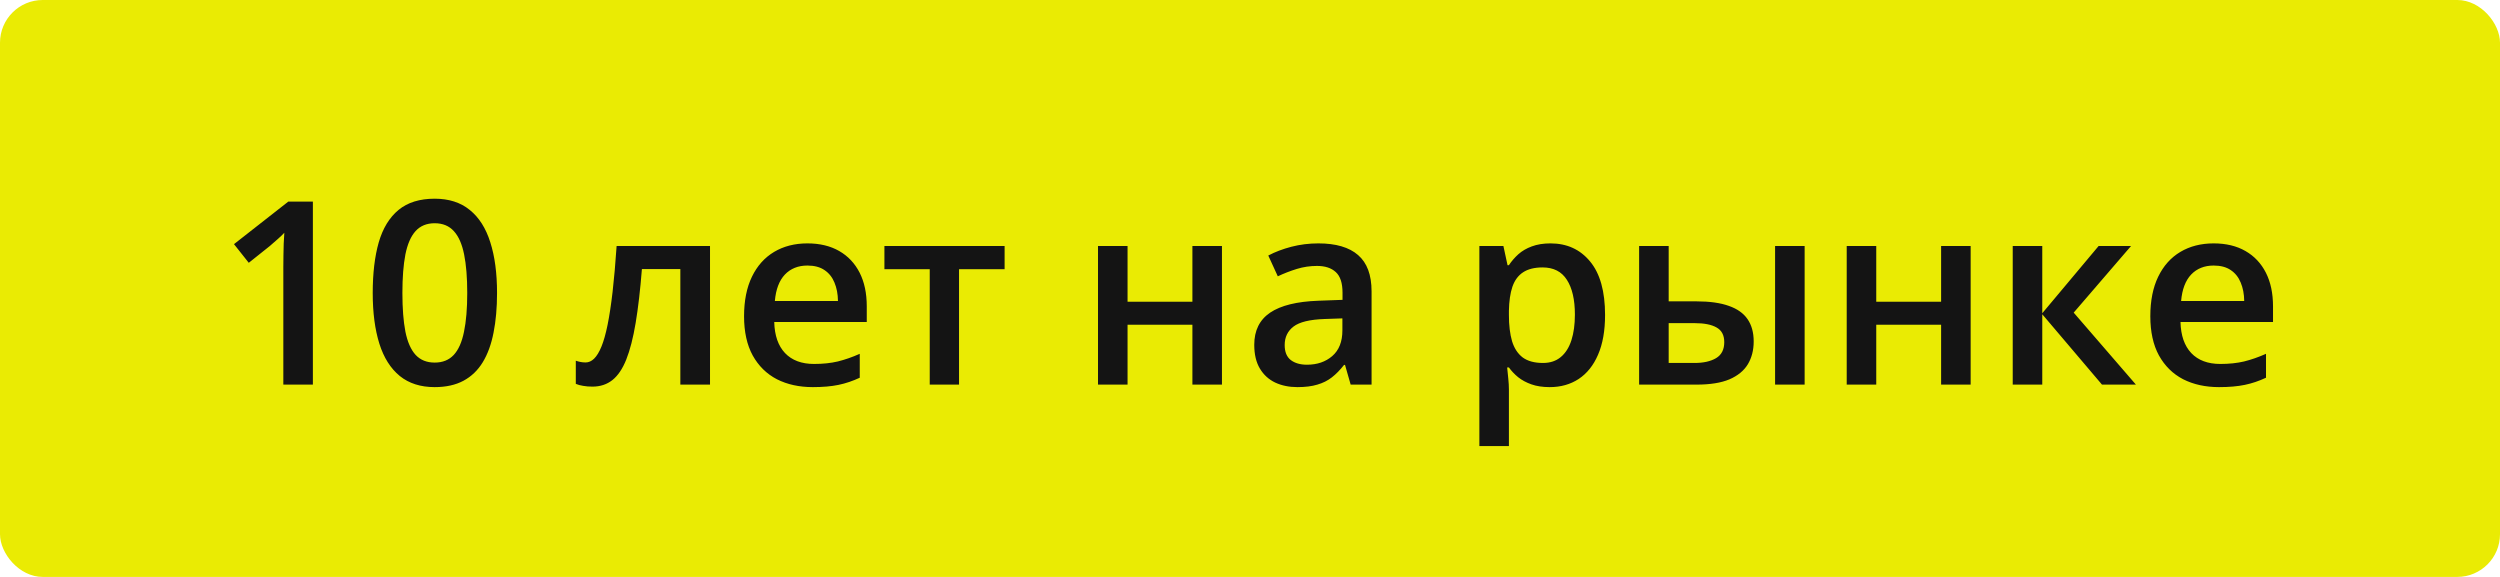 <?xml version="1.0" encoding="UTF-8"?> <svg xmlns="http://www.w3.org/2000/svg" width="234" height="54" viewBox="0 0 234 54" fill="none"> <rect width="234" height="54" rx="4" fill="#EAEB03"></rect> <path d="M29.285 36H26.52V24.973C26.52 24.605 26.523 24.238 26.531 23.871C26.539 23.504 26.547 23.145 26.555 22.793C26.57 22.441 26.59 22.105 26.613 21.785C26.449 21.965 26.246 22.16 26.004 22.371C25.77 22.582 25.52 22.801 25.254 23.027L23.285 24.598L21.902 22.852L26.988 18.867H29.285V36ZM46.523 27.422C46.523 28.805 46.414 30.043 46.195 31.137C45.984 32.223 45.648 33.145 45.188 33.902C44.727 34.66 44.125 35.238 43.383 35.637C42.641 36.035 41.742 36.234 40.688 36.234C39.367 36.234 38.277 35.887 37.418 35.191C36.559 34.488 35.922 33.48 35.508 32.168C35.094 30.848 34.887 29.266 34.887 27.422C34.887 25.578 35.074 24 35.449 22.688C35.832 21.367 36.449 20.355 37.301 19.652C38.152 18.949 39.281 18.598 40.688 18.598C42.016 18.598 43.109 18.949 43.969 19.652C44.836 20.348 45.477 21.355 45.891 22.676C46.312 23.988 46.523 25.57 46.523 27.422ZM37.664 27.422C37.664 28.867 37.758 30.074 37.945 31.043C38.141 32.012 38.461 32.738 38.906 33.223C39.352 33.699 39.945 33.938 40.688 33.938C41.43 33.938 42.023 33.699 42.469 33.223C42.914 32.746 43.234 32.023 43.43 31.055C43.633 30.086 43.734 28.875 43.734 27.422C43.734 25.984 43.637 24.781 43.441 23.812C43.246 22.844 42.926 22.117 42.48 21.633C42.035 21.141 41.438 20.895 40.688 20.895C39.938 20.895 39.34 21.141 38.895 21.633C38.457 22.117 38.141 22.844 37.945 23.812C37.758 24.781 37.664 25.984 37.664 27.422ZM66.457 36H63.68V25.184H60.082C59.926 27.152 59.73 28.836 59.496 30.234C59.262 31.633 58.969 32.773 58.617 33.656C58.266 34.531 57.832 35.172 57.316 35.578C56.801 35.984 56.18 36.188 55.453 36.188C55.133 36.188 54.844 36.164 54.586 36.117C54.328 36.078 54.098 36.016 53.895 35.93V33.762C54.027 33.809 54.172 33.848 54.328 33.879C54.484 33.91 54.645 33.926 54.809 33.926C55.098 33.926 55.363 33.809 55.605 33.574C55.855 33.332 56.086 32.953 56.297 32.438C56.508 31.922 56.699 31.242 56.871 30.398C57.043 29.547 57.199 28.516 57.34 27.305C57.48 26.086 57.605 24.66 57.715 23.027H66.457V36ZM75.574 22.781C76.731 22.781 77.723 23.02 78.551 23.496C79.379 23.973 80.016 24.648 80.461 25.523C80.906 26.398 81.129 27.445 81.129 28.664V30.141H72.469C72.5 31.398 72.836 32.367 73.477 33.047C74.125 33.727 75.031 34.066 76.195 34.066C77.023 34.066 77.766 33.988 78.422 33.832C79.086 33.668 79.769 33.43 80.473 33.117V35.355C79.824 35.66 79.164 35.883 78.492 36.023C77.82 36.164 77.016 36.234 76.078 36.234C74.805 36.234 73.684 35.988 72.715 35.496C71.754 34.996 71 34.254 70.453 33.27C69.914 32.285 69.644 31.062 69.644 29.602C69.644 28.148 69.891 26.914 70.383 25.898C70.875 24.883 71.566 24.109 72.457 23.578C73.348 23.047 74.387 22.781 75.574 22.781ZM75.574 24.855C74.707 24.855 74.004 25.137 73.465 25.699C72.934 26.262 72.621 27.086 72.527 28.172H78.434C78.426 27.523 78.316 26.949 78.106 26.449C77.902 25.949 77.59 25.559 77.168 25.277C76.754 24.996 76.223 24.855 75.574 24.855ZM94.031 25.195H89.766V36H87.023V25.195H82.781V23.027H94.031V25.195ZM105.539 23.027V28.242H111.609V23.027H114.375V36H111.609V30.398H105.539V36H102.773V23.027H105.539ZM123.398 22.781C125.039 22.781 126.277 23.145 127.113 23.871C127.957 24.598 128.379 25.73 128.379 27.27V36H126.422L125.895 34.16H125.801C125.434 34.629 125.055 35.016 124.664 35.32C124.273 35.625 123.82 35.852 123.305 36C122.797 36.156 122.176 36.234 121.441 36.234C120.668 36.234 119.977 36.094 119.367 35.812C118.758 35.523 118.277 35.086 117.926 34.5C117.574 33.914 117.398 33.172 117.398 32.273C117.398 30.938 117.895 29.934 118.887 29.262C119.887 28.59 121.395 28.219 123.41 28.148L125.66 28.066V27.387C125.66 26.488 125.449 25.848 125.027 25.465C124.613 25.082 124.027 24.891 123.27 24.891C122.621 24.891 121.992 24.984 121.383 25.172C120.773 25.359 120.18 25.59 119.602 25.863L118.711 23.918C119.344 23.582 120.062 23.309 120.867 23.098C121.68 22.887 122.523 22.781 123.398 22.781ZM125.648 29.801L123.973 29.859C122.598 29.906 121.633 30.141 121.078 30.562C120.523 30.984 120.246 31.562 120.246 32.297C120.246 32.938 120.438 33.406 120.82 33.703C121.203 33.992 121.707 34.137 122.332 34.137C123.285 34.137 124.074 33.867 124.699 33.328C125.332 32.781 125.648 31.98 125.648 30.926V29.801ZM145.125 22.781C146.664 22.781 147.898 23.344 148.828 24.469C149.766 25.594 150.234 27.266 150.234 29.484C150.234 30.953 150.016 32.191 149.578 33.199C149.148 34.199 148.543 34.957 147.762 35.473C146.988 35.98 146.086 36.234 145.055 36.234C144.398 36.234 143.828 36.148 143.344 35.977C142.859 35.805 142.445 35.582 142.102 35.309C141.758 35.027 141.469 34.723 141.234 34.395H141.07C141.109 34.707 141.145 35.055 141.176 35.438C141.215 35.812 141.234 36.156 141.234 36.469V41.754H138.469V23.027H140.719L141.105 24.82H141.234C141.477 24.453 141.77 24.113 142.113 23.801C142.465 23.488 142.887 23.242 143.379 23.062C143.879 22.875 144.461 22.781 145.125 22.781ZM144.387 25.031C143.629 25.031 143.02 25.184 142.559 25.488C142.105 25.785 141.773 26.234 141.562 26.836C141.359 27.438 141.25 28.191 141.234 29.098V29.484C141.234 30.445 141.332 31.262 141.527 31.934C141.73 32.598 142.062 33.105 142.523 33.457C142.992 33.801 143.625 33.973 144.422 33.973C145.094 33.973 145.648 33.789 146.086 33.422C146.531 33.055 146.863 32.531 147.082 31.852C147.301 31.172 147.41 30.371 147.41 29.449C147.41 28.051 147.16 26.965 146.66 26.191C146.168 25.418 145.41 25.031 144.387 25.031ZM153.422 36V23.027H156.188V28.207H158.801C160.02 28.207 161.023 28.348 161.812 28.629C162.602 28.902 163.188 29.316 163.57 29.871C163.953 30.426 164.145 31.121 164.145 31.957C164.145 32.777 163.961 33.492 163.594 34.102C163.227 34.703 162.652 35.172 161.871 35.508C161.09 35.836 160.066 36 158.801 36H153.422ZM156.188 33.973H158.613C159.441 33.973 160.109 33.824 160.617 33.527C161.133 33.223 161.391 32.723 161.391 32.027C161.391 31.379 161.152 30.922 160.676 30.656C160.207 30.383 159.52 30.246 158.613 30.246H156.188V33.973ZM166.148 36V23.027H168.914V36H166.148ZM175.617 23.027V28.242L181.688 28.242V23.027H184.453V36H181.688V30.398H175.617V36H172.852V23.027H175.617ZM196.43 23.027H199.465L194.098 29.262L199.922 36H196.746L191.156 29.414V36H188.391V23.027H191.156V29.32L196.43 23.027ZM207.199 22.781C208.355 22.781 209.348 23.02 210.176 23.496C211.004 23.973 211.641 24.648 212.086 25.523C212.531 26.398 212.754 27.445 212.754 28.664V30.141L204.094 30.141C204.125 31.398 204.461 32.367 205.102 33.047C205.75 33.727 206.656 34.066 207.82 34.066C208.648 34.066 209.391 33.988 210.047 33.832C210.711 33.668 211.395 33.43 212.098 33.117V35.355C211.449 35.66 210.789 35.883 210.117 36.023C209.445 36.164 208.641 36.234 207.703 36.234C206.43 36.234 205.309 35.988 204.34 35.496C203.379 34.996 202.625 34.254 202.078 33.27C201.539 32.285 201.27 31.062 201.27 29.602C201.27 28.148 201.516 26.914 202.008 25.898C202.5 24.883 203.191 24.109 204.082 23.578C204.973 23.047 206.012 22.781 207.199 22.781ZM207.199 24.855C206.332 24.855 205.629 25.137 205.09 25.699C204.559 26.262 204.246 27.086 204.152 28.172H210.059C210.051 27.523 209.941 26.949 209.73 26.449C209.527 25.949 209.215 25.559 208.793 25.277C208.379 24.996 207.848 24.855 207.199 24.855Z" fill="#141414"></path> </svg> 
